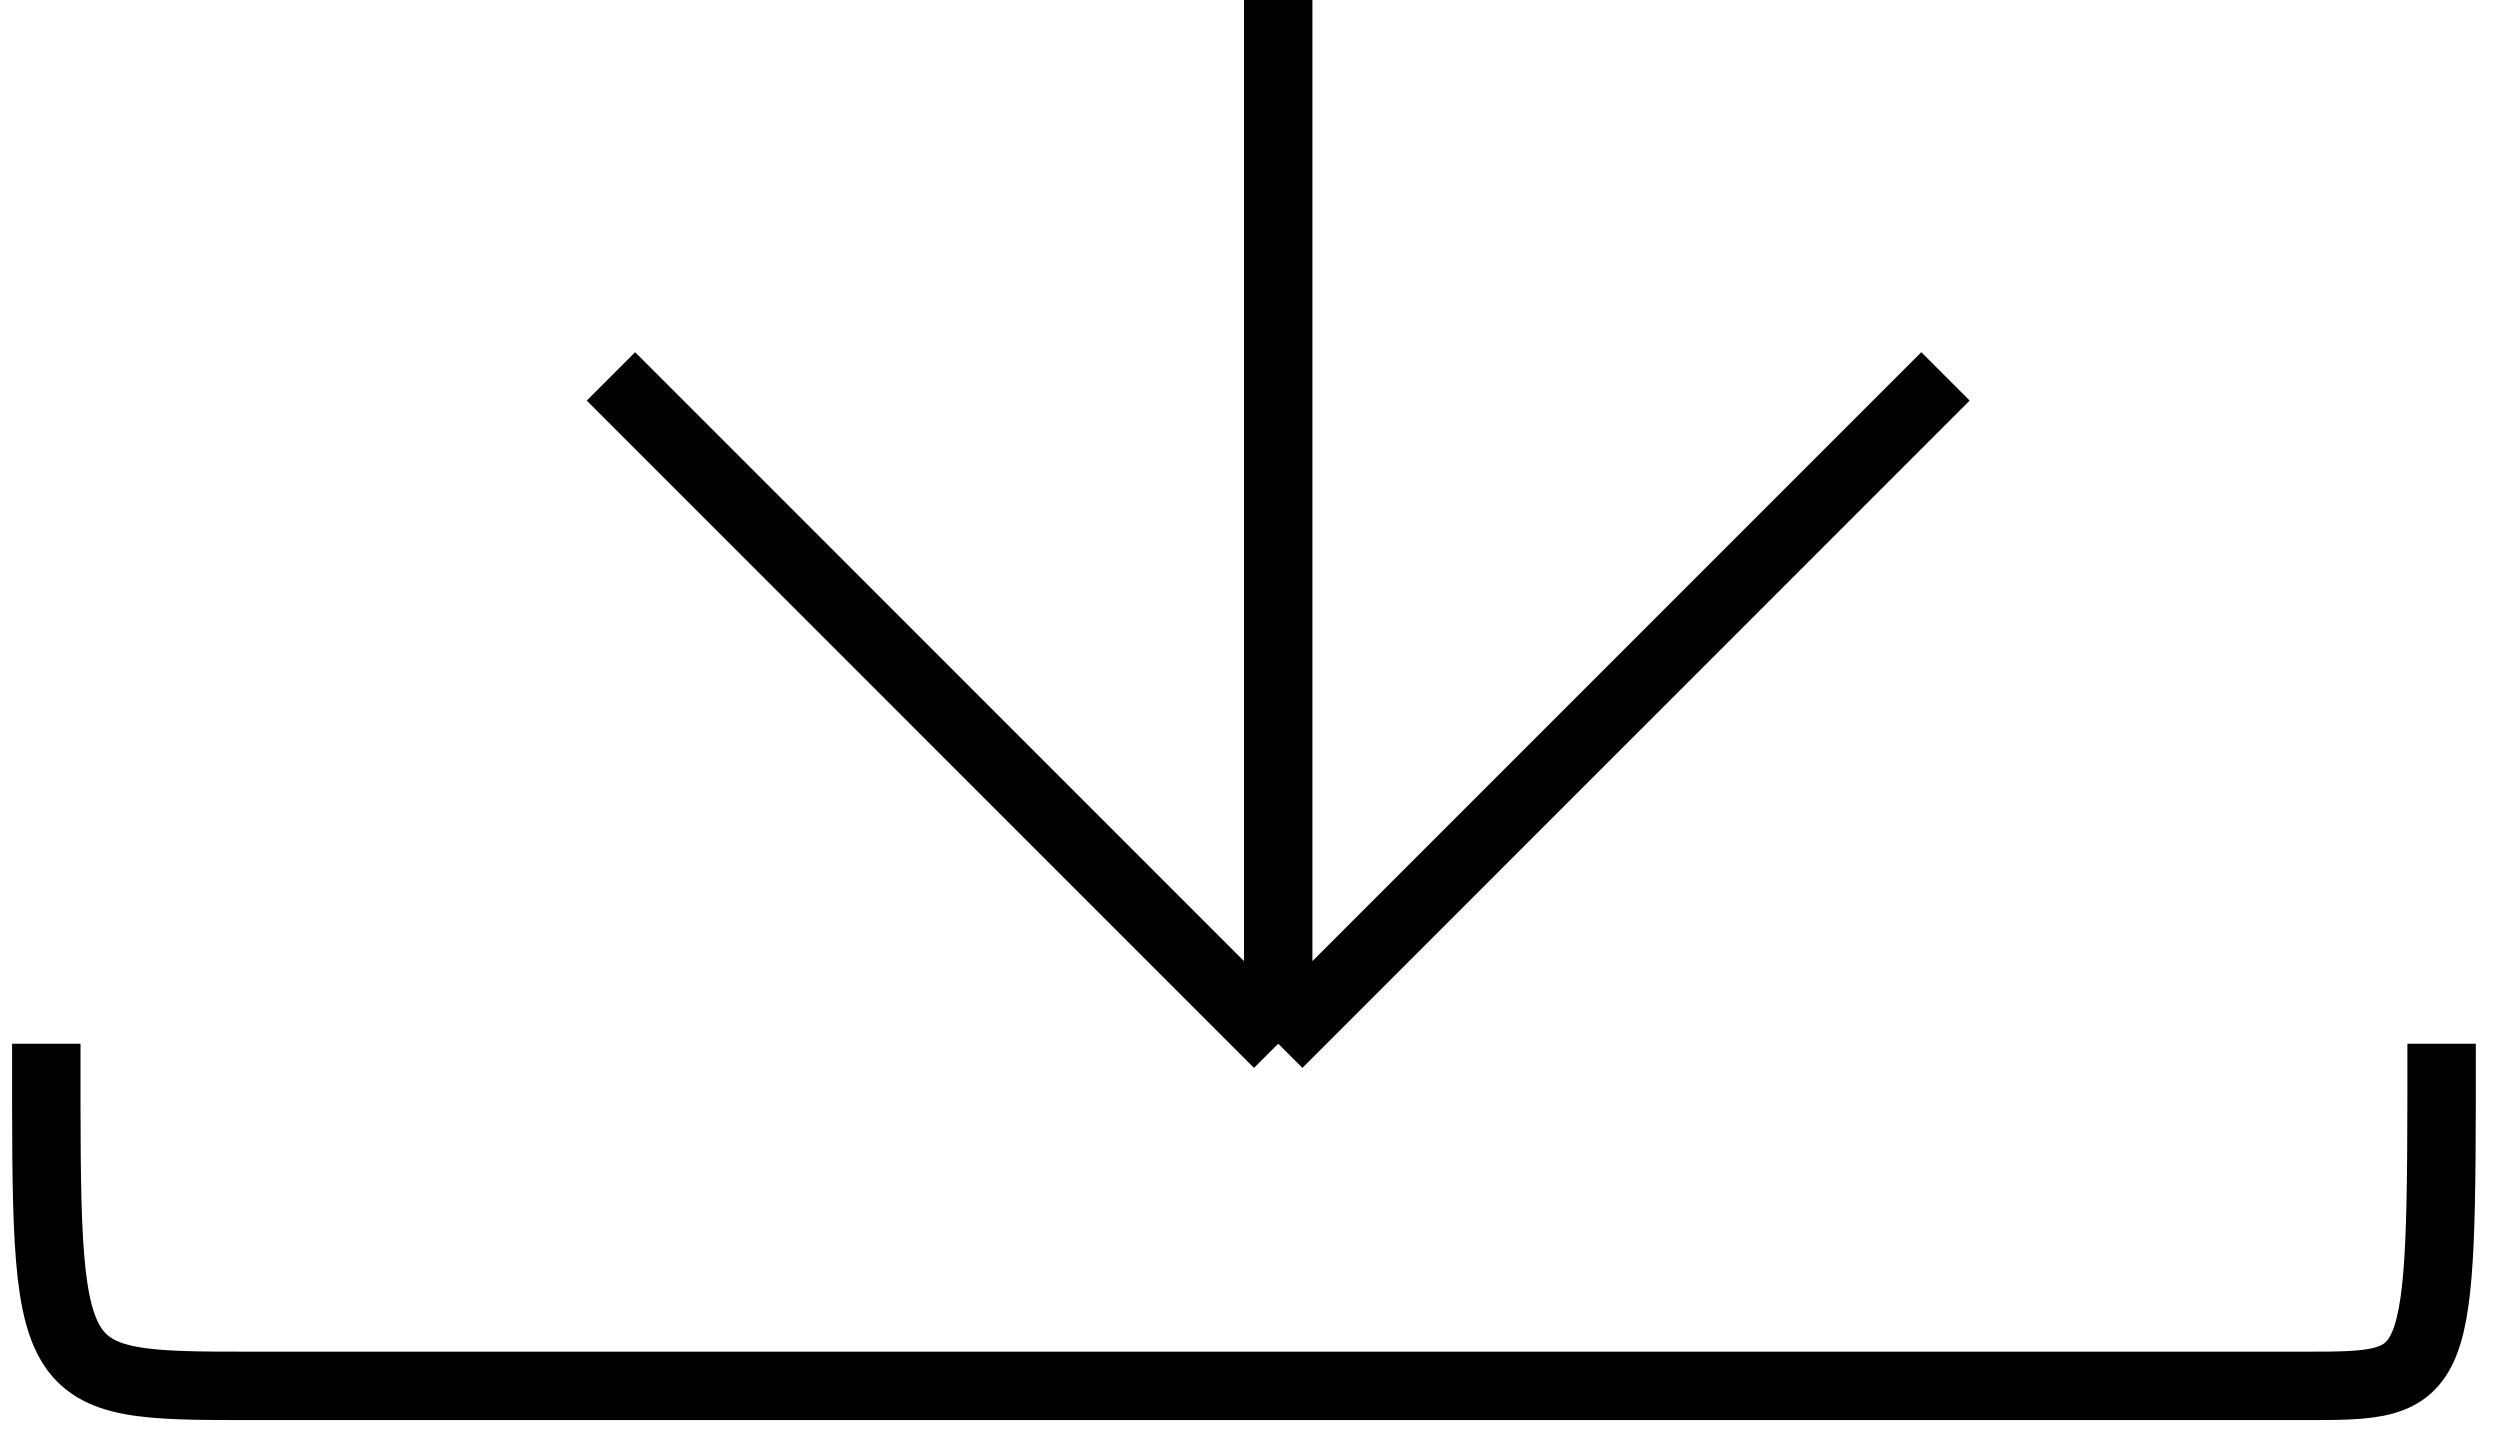<svg width="54" height="31" viewBox="0 0 54 31" fill="none" xmlns="http://www.w3.org/2000/svg">
<path d="M1 22.544C1 29.935 0.912 29.935 5.435 29.935C10.239 29.935 42.761 29.935 49.783 29.935C52.739 29.935 52.739 29.935 52.739 22.544M27.609 0V22.544M27.609 22.544L13.196 8.13M27.609 22.544L42.022 8.13" stroke="black" stroke-width="1.478"/>
</svg>
